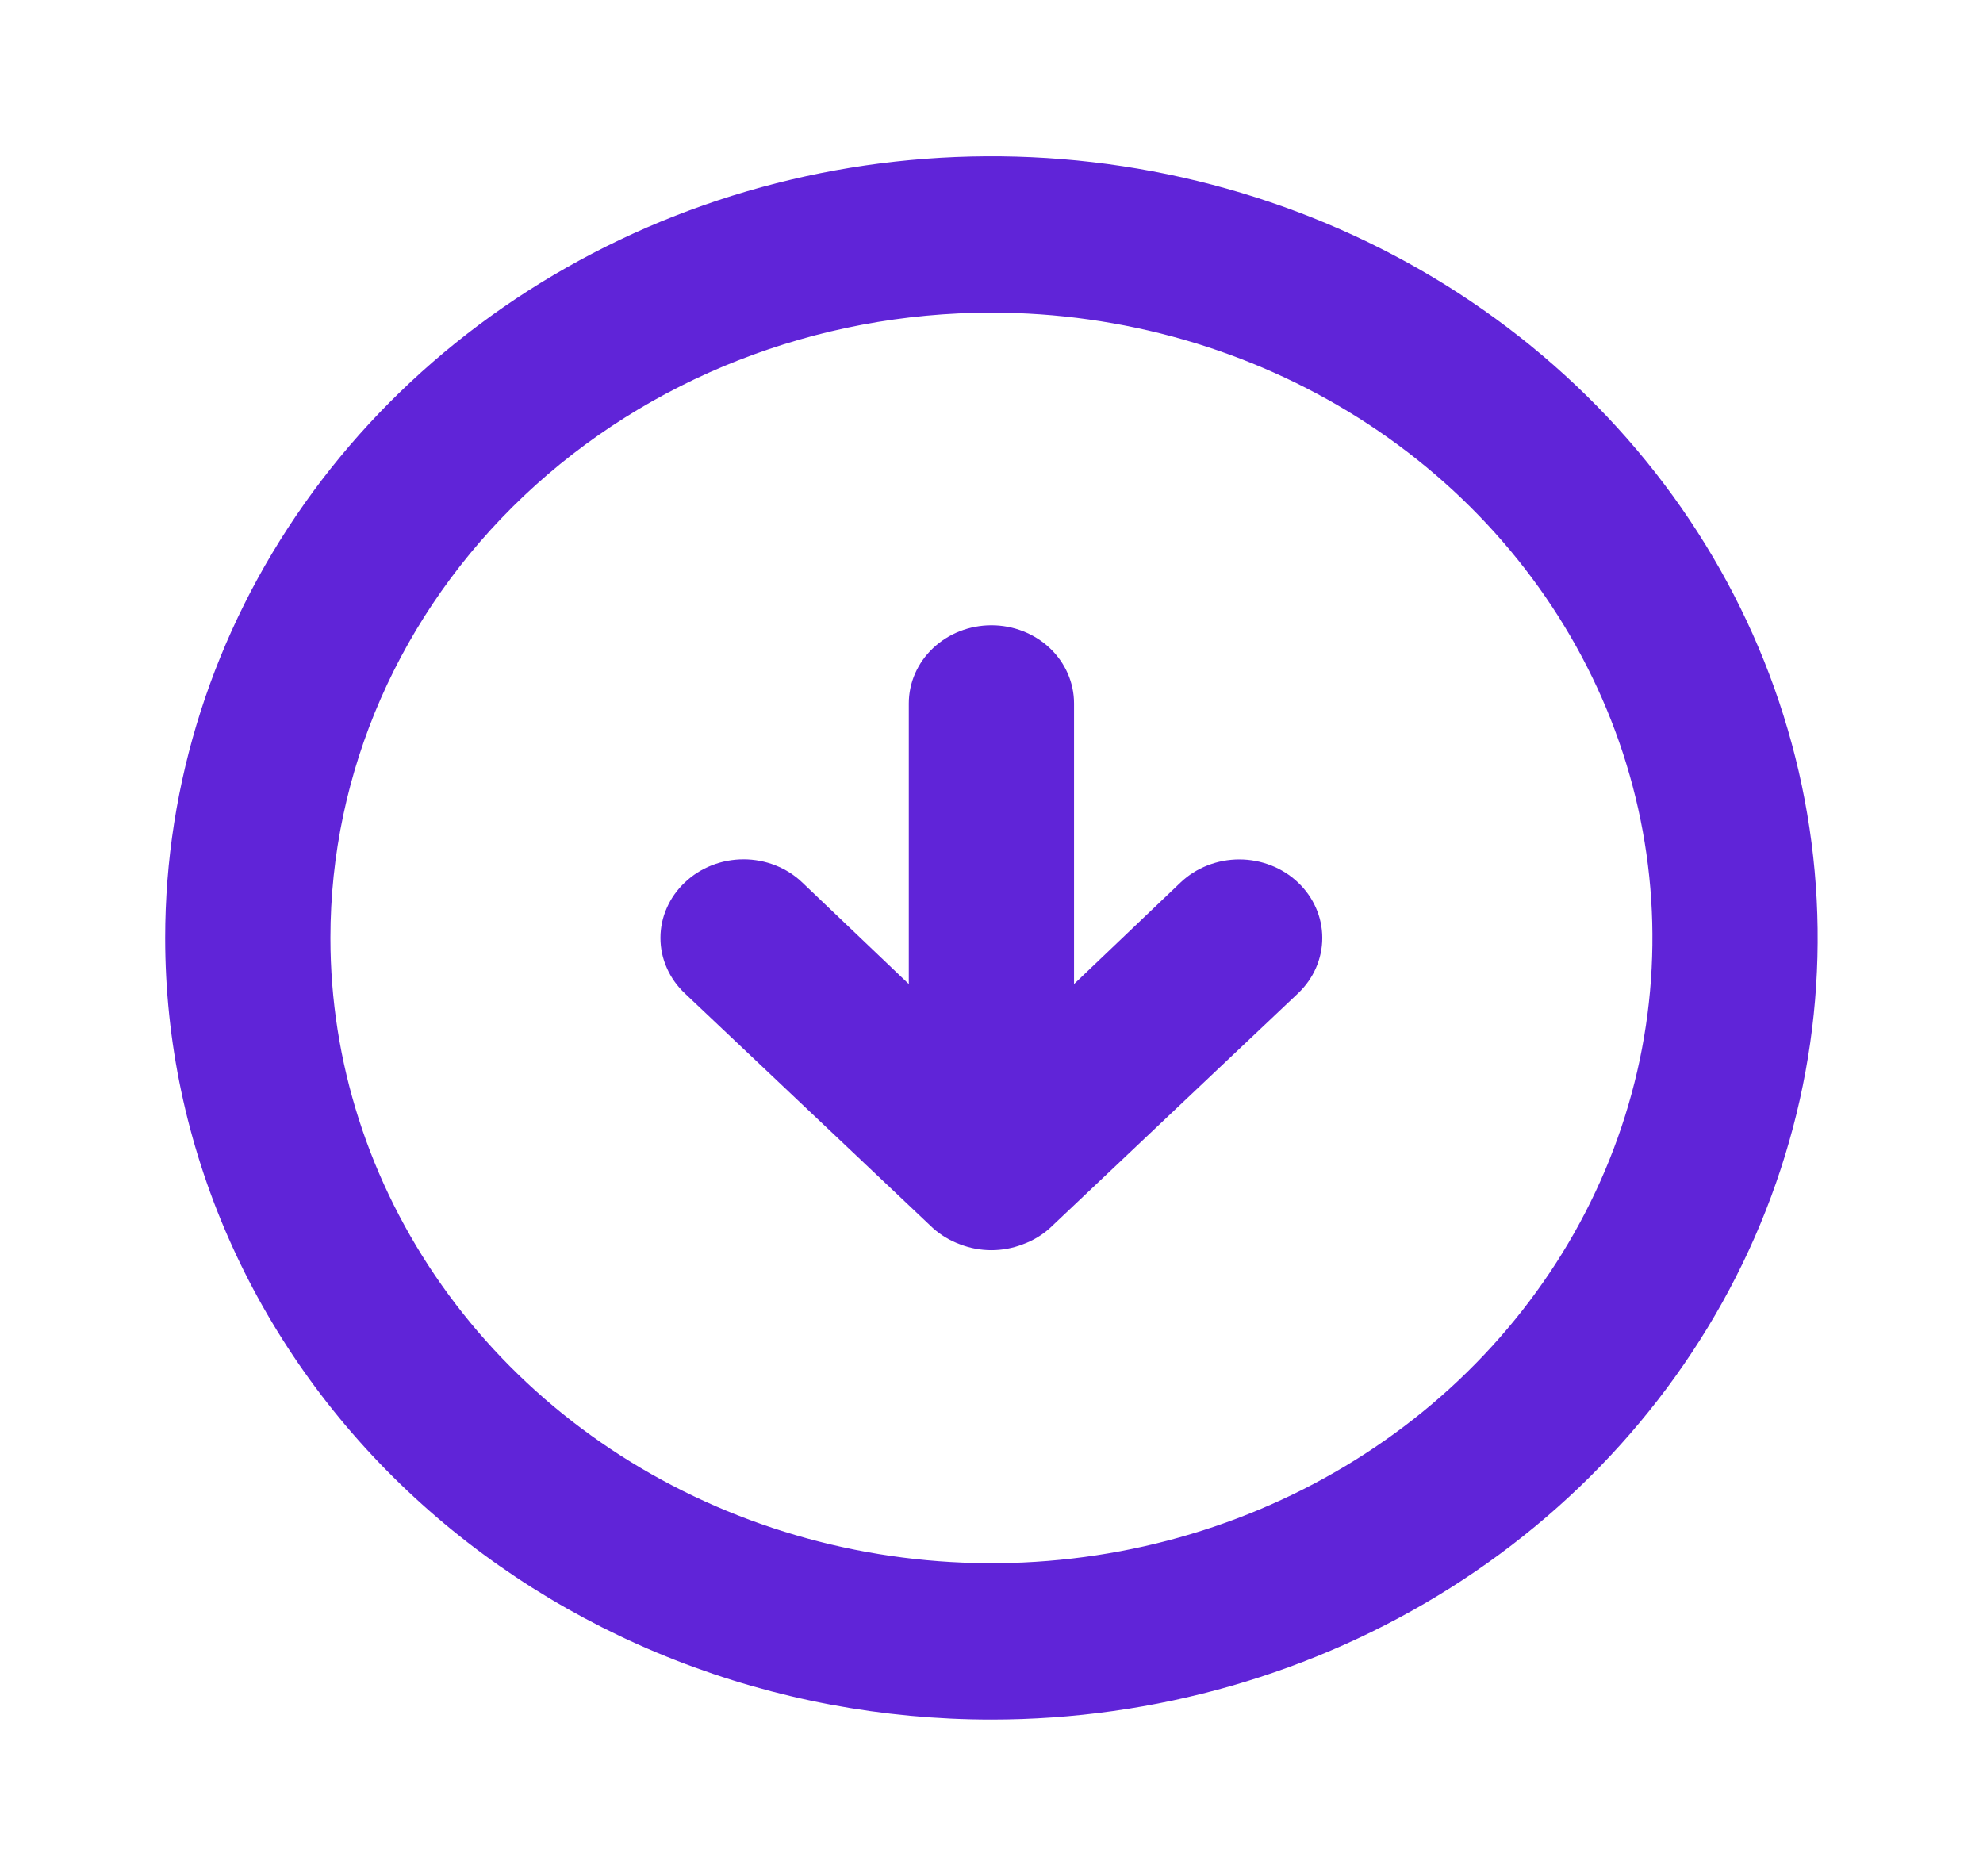 <svg width="37" height="35" viewBox="0 0 37 35" fill="none" xmlns="http://www.w3.org/2000/svg">
<path d="M17.404 22.91C17.551 23.043 17.724 23.147 17.913 23.216C18.288 23.362 18.709 23.362 19.084 23.216C19.274 23.147 19.447 23.043 19.593 22.91L24.218 18.535C24.509 18.26 24.672 17.888 24.672 17.499C24.672 17.111 24.509 16.739 24.218 16.464C23.928 16.189 23.534 16.035 23.124 16.035C22.713 16.035 22.319 16.189 22.029 16.464L20.04 18.36L20.04 13.124C20.04 12.738 19.878 12.367 19.589 12.093C19.3 11.82 18.908 11.666 18.499 11.666C18.09 11.666 17.698 11.82 17.409 12.093C17.119 12.367 16.957 12.738 16.957 13.124L16.957 18.36L14.968 16.464C14.825 16.327 14.654 16.219 14.467 16.145C14.279 16.071 14.077 16.033 13.874 16.033C13.67 16.033 13.469 16.071 13.281 16.145C13.093 16.219 12.922 16.327 12.779 16.464C12.635 16.599 12.52 16.761 12.442 16.939C12.363 17.116 12.323 17.307 12.323 17.499C12.323 17.692 12.363 17.883 12.442 18.06C12.52 18.238 12.635 18.399 12.779 18.535L17.404 22.91ZM18.499 32.083C21.548 32.083 24.529 31.227 27.064 29.625C29.599 28.023 31.575 25.745 32.742 23.08C33.909 20.415 34.214 17.483 33.619 14.654C33.024 11.825 31.556 9.227 29.4 7.187C27.244 5.148 24.497 3.759 21.506 3.196C18.516 2.634 15.416 2.922 12.599 4.026C9.782 5.13 7.374 6.999 5.68 9.397C3.986 11.796 3.082 14.615 3.082 17.499C3.082 21.367 4.706 25.076 7.597 27.811C9.029 29.166 10.729 30.24 12.599 30.973C14.469 31.706 16.474 32.083 18.499 32.083ZM18.499 5.833C20.938 5.833 23.323 6.517 25.351 7.799C27.379 9.081 28.96 10.903 29.893 13.035C30.827 15.166 31.071 17.512 30.595 19.775C30.119 22.038 28.945 24.117 27.22 25.749C25.495 27.381 23.297 28.492 20.905 28.942C18.512 29.392 16.033 29.161 13.779 28.278C11.525 27.395 9.599 25.9 8.244 23.981C6.889 22.062 6.165 19.807 6.165 17.499C6.165 14.405 7.465 11.438 9.778 9.25C12.091 7.062 15.228 5.833 18.499 5.833Z" fill="#6024D8"/>
</svg>
